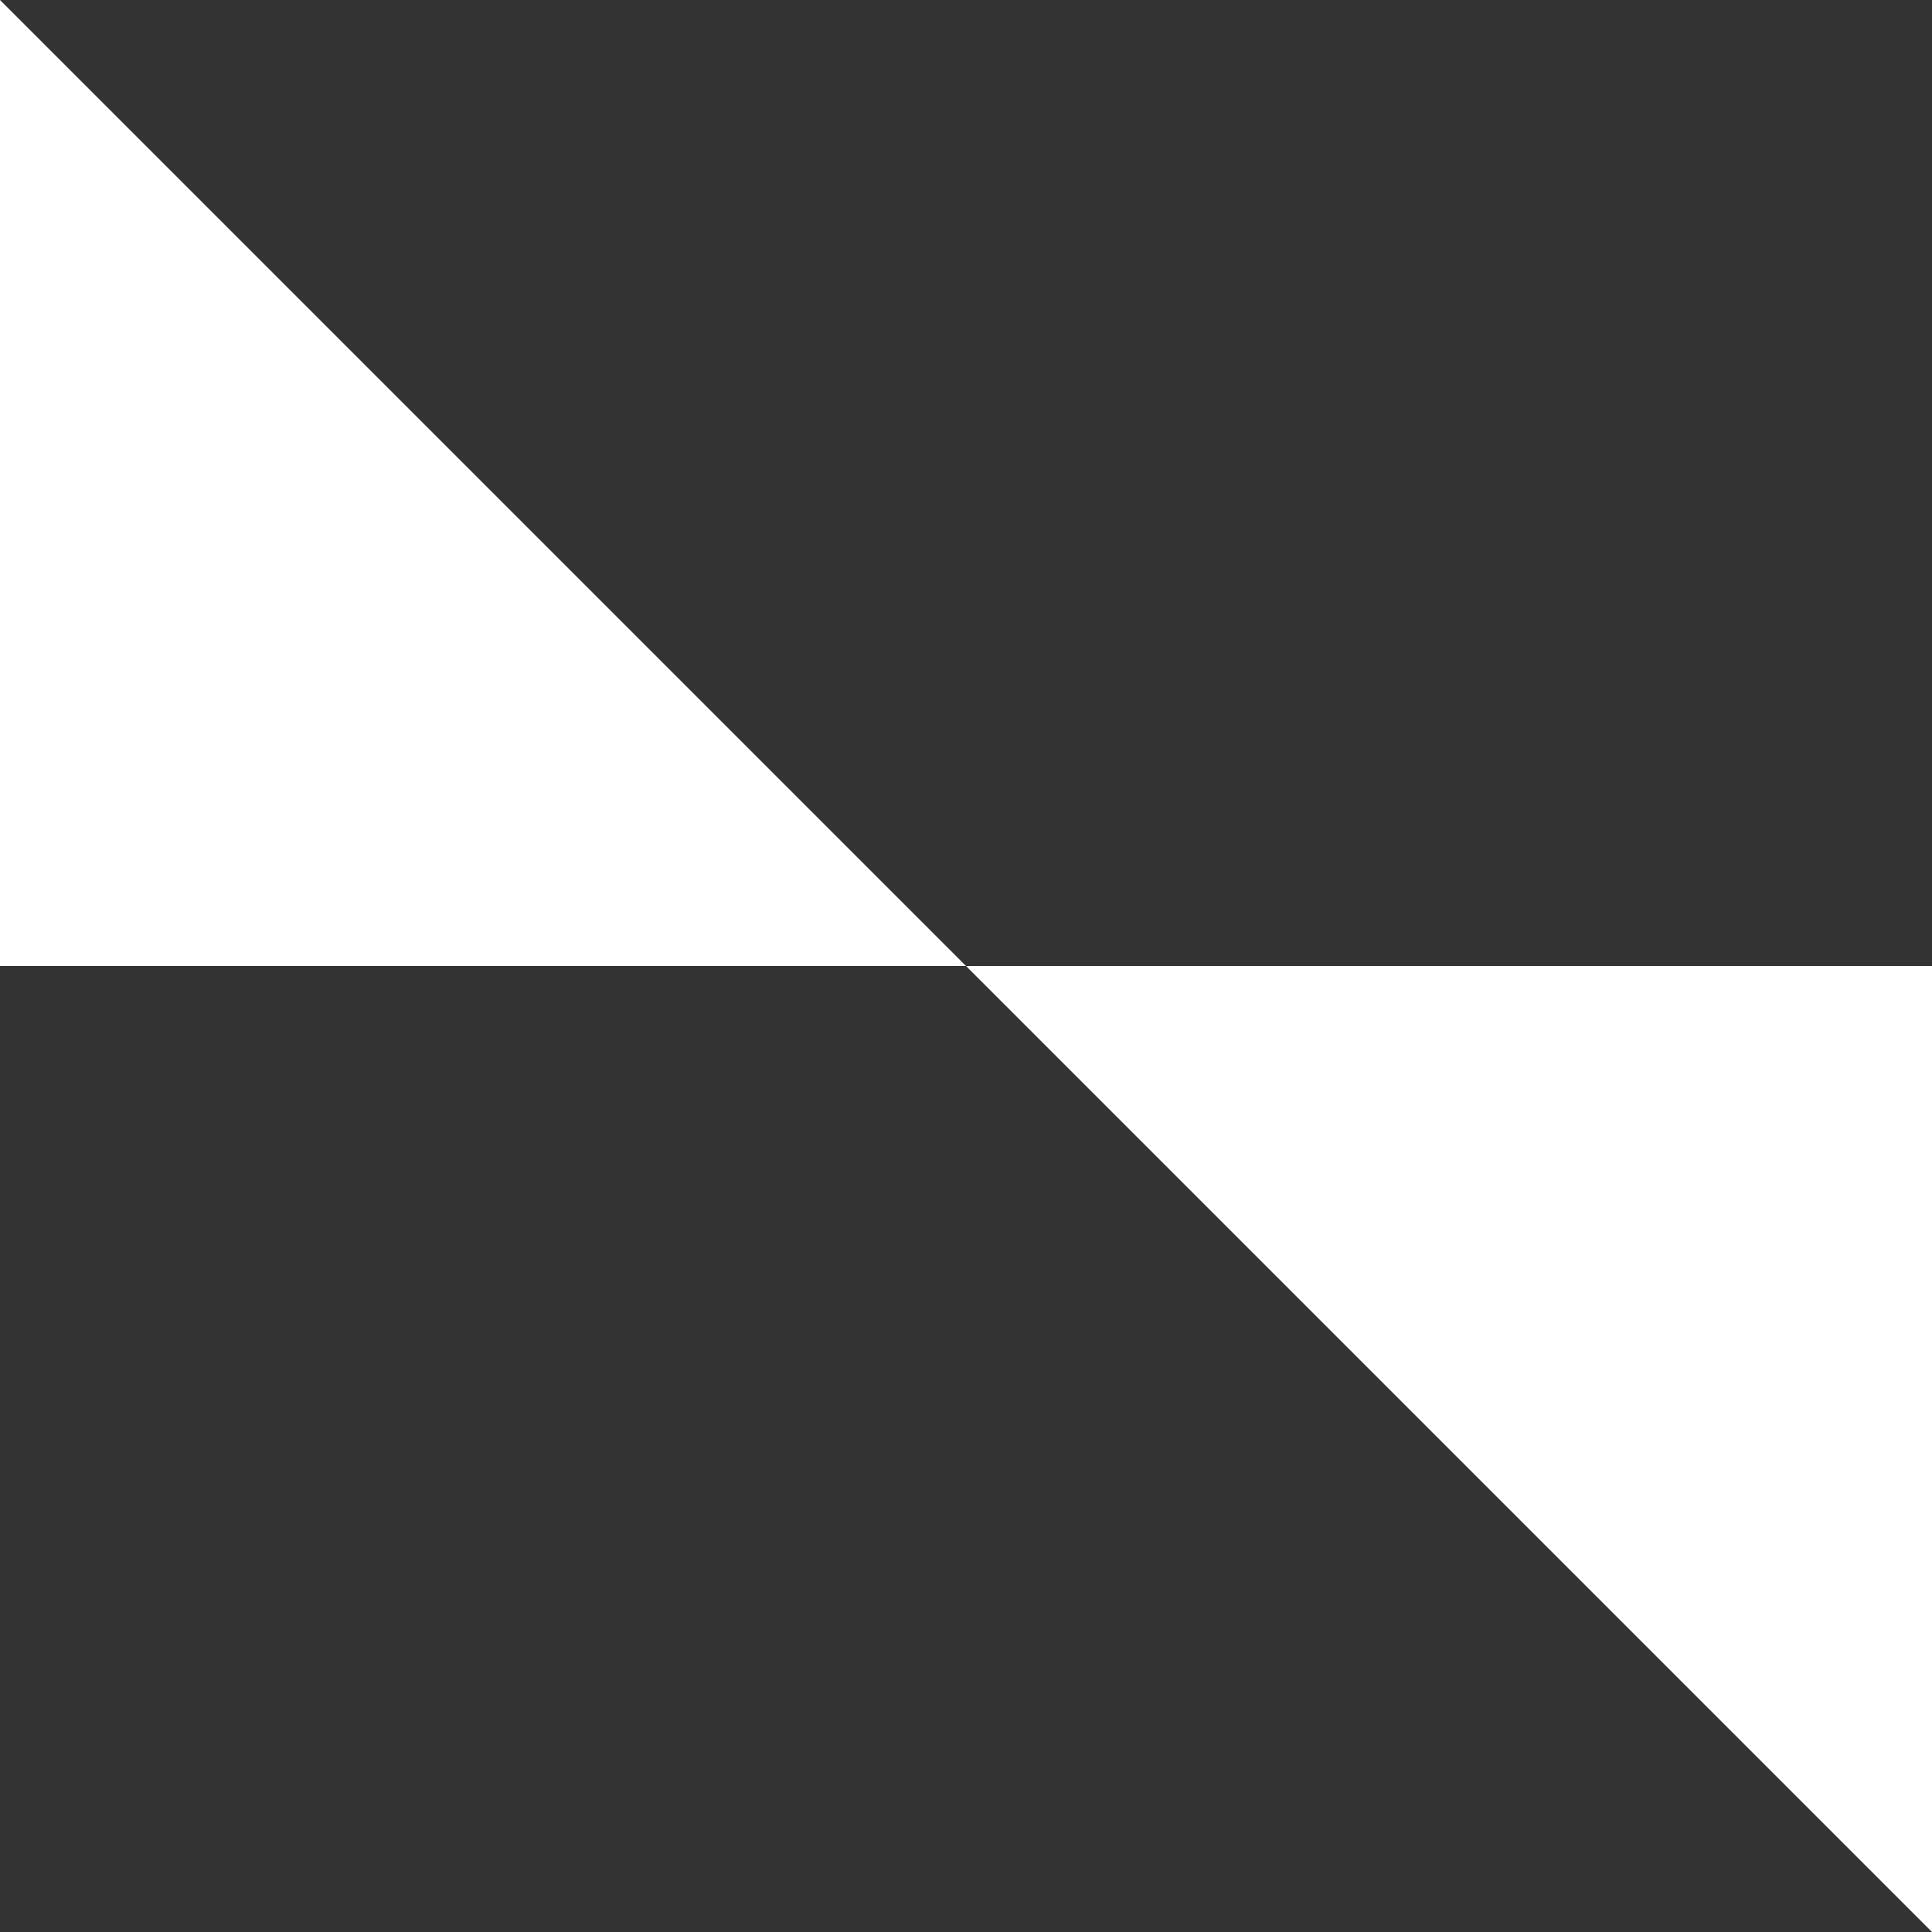 <?xml version="1.0" encoding="UTF-8"?> <svg xmlns="http://www.w3.org/2000/svg" width="24" height="24" viewBox="0 0 24 24" fill="none"><rect x="0" y="0" width="24" height="24" fill="#333333" stroke="none"/> <path d="M-1.57833e-05 12L-1.52588e-05 -5.24537e-07L12 12L-1.57833e-05 12Z" fill="white"></path> <path d="M24 12L24 24L12 12L24 12Z" fill="white"></path> </svg> 